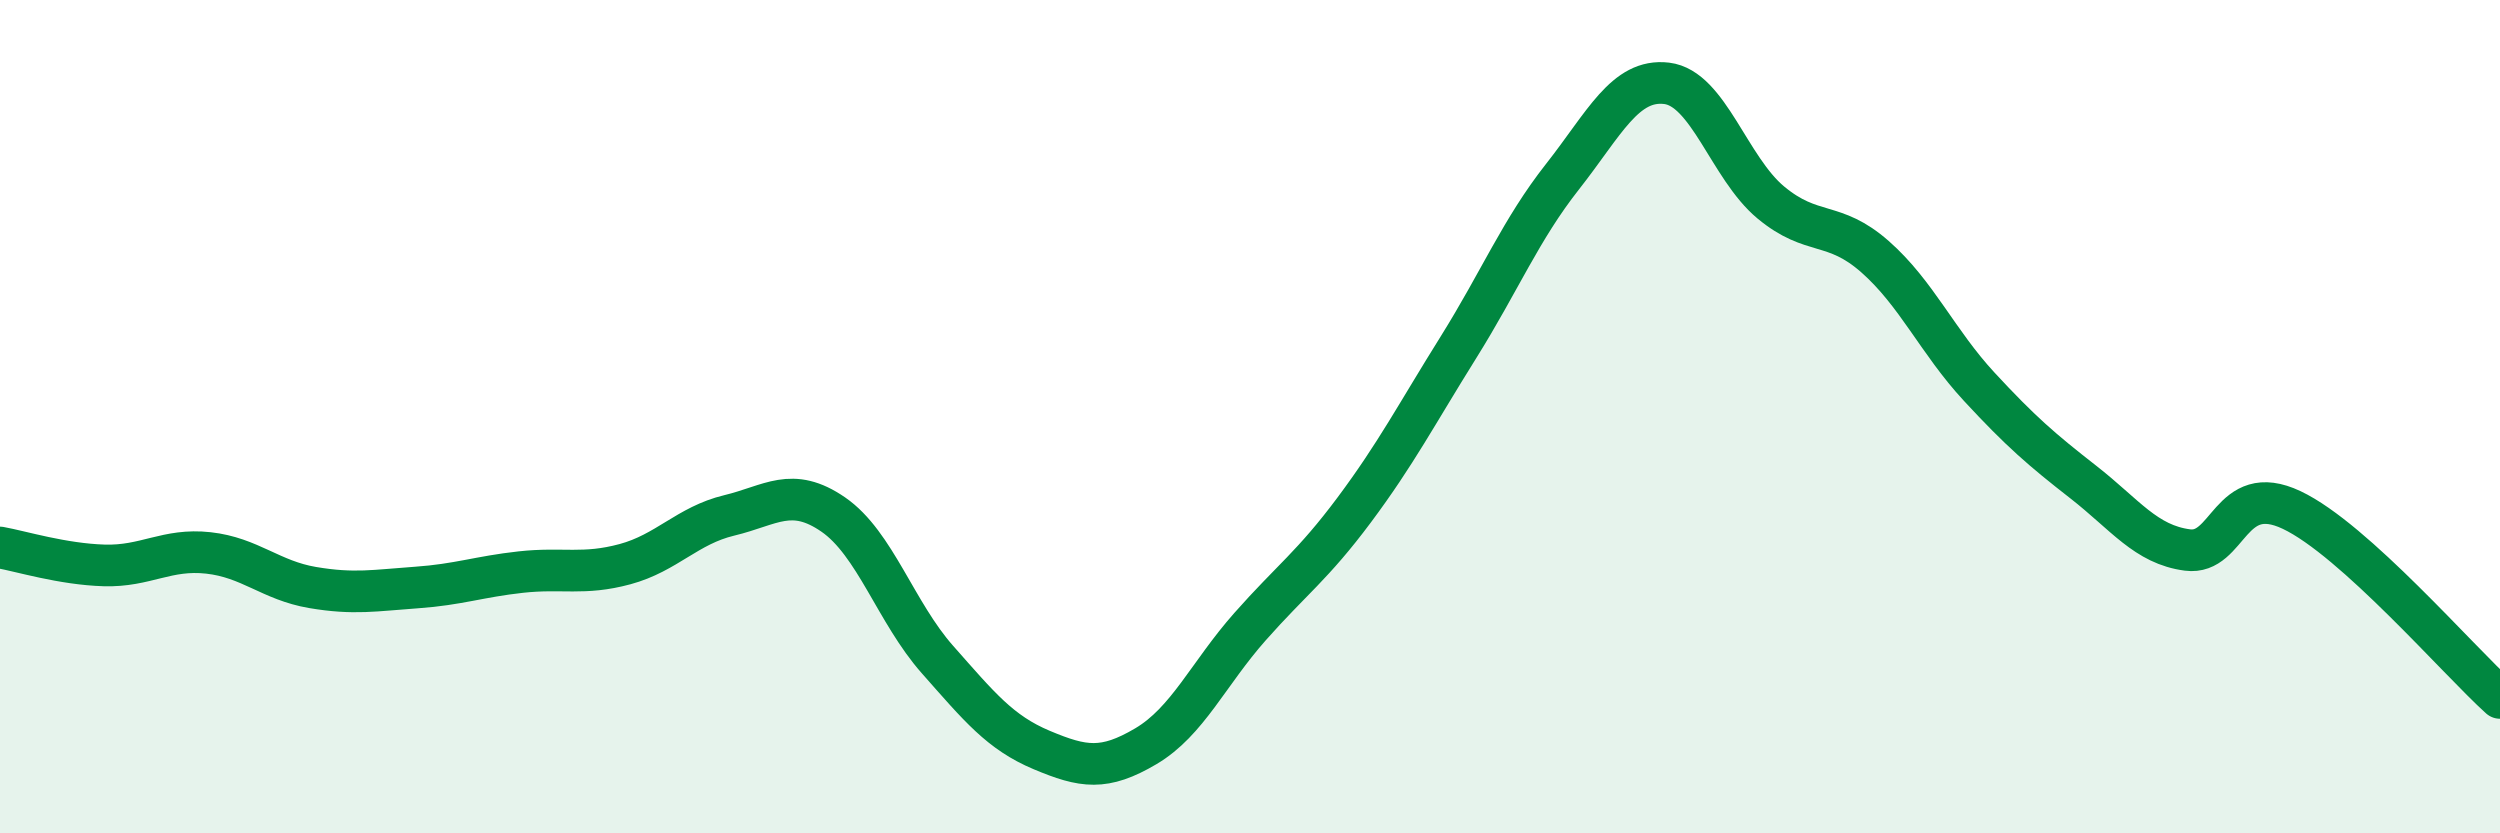
    <svg width="60" height="20" viewBox="0 0 60 20" xmlns="http://www.w3.org/2000/svg">
      <path
        d="M 0,13.14 C 0.5,13.23 1.5,13.54 2.5,13.57 C 3.5,13.6 4,13.16 5,13.27 C 6,13.38 6.5,13.93 7.5,14.1 C 8.5,14.27 9,14.17 10,14.1 C 11,14.03 11.5,13.84 12.5,13.73 C 13.5,13.62 14,13.81 15,13.54 C 16,13.27 16.5,12.61 17.5,12.37 C 18.5,12.13 19,11.66 20,12.35 C 21,13.04 21.5,14.7 22.5,15.83 C 23.5,16.96 24,17.58 25,18 C 26,18.42 26.5,18.5 27.5,17.91 C 28.5,17.32 29,16.17 30,15.04 C 31,13.91 31.5,13.58 32.5,12.24 C 33.5,10.9 34,9.94 35,8.34 C 36,6.74 36.5,5.51 37.5,4.24 C 38.5,2.97 39,1.88 40,2 C 41,2.12 41.5,4.03 42.5,4.86 C 43.5,5.69 44,5.28 45,6.16 C 46,7.04 46.5,8.2 47.5,9.28 C 48.5,10.36 49,10.79 50,11.57 C 51,12.35 51.5,13.07 52.5,13.2 C 53.5,13.33 53.5,11.53 55,12.24 C 56.5,12.95 59,15.85 60,16.75L60 20L0 20Z"
        fill="#008740"
        opacity="0.1"
        stroke-linecap="round"
        stroke-linejoin="round"
      />
      <path
        d="M 0,13.14 C 0.5,13.23 1.5,13.54 2.5,13.57 C 3.5,13.6 4,13.16 5,13.27 C 6,13.38 6.5,13.93 7.5,14.1 C 8.5,14.27 9,14.17 10,14.1 C 11,14.03 11.5,13.84 12.5,13.73 C 13.5,13.62 14,13.81 15,13.54 C 16,13.27 16.5,12.61 17.5,12.37 C 18.5,12.13 19,11.66 20,12.35 C 21,13.04 21.5,14.7 22.5,15.83 C 23.5,16.96 24,17.58 25,18 C 26,18.42 26.5,18.5 27.5,17.91 C 28.5,17.32 29,16.17 30,15.04 C 31,13.91 31.5,13.58 32.5,12.24 C 33.5,10.9 34,9.94 35,8.34 C 36,6.74 36.5,5.51 37.5,4.24 C 38.5,2.97 39,1.88 40,2 C 41,2.12 41.5,4.03 42.5,4.86 C 43.5,5.69 44,5.28 45,6.16 C 46,7.04 46.5,8.2 47.5,9.28 C 48.5,10.36 49,10.79 50,11.57 C 51,12.35 51.5,13.07 52.5,13.2 C 53.5,13.33 53.5,11.53 55,12.24 C 56.5,12.95 59,15.85 60,16.75"
        stroke="#008740"
        stroke-width="1"
        fill="none"
        stroke-linecap="round"
        stroke-linejoin="round"
      />
    </svg>
  